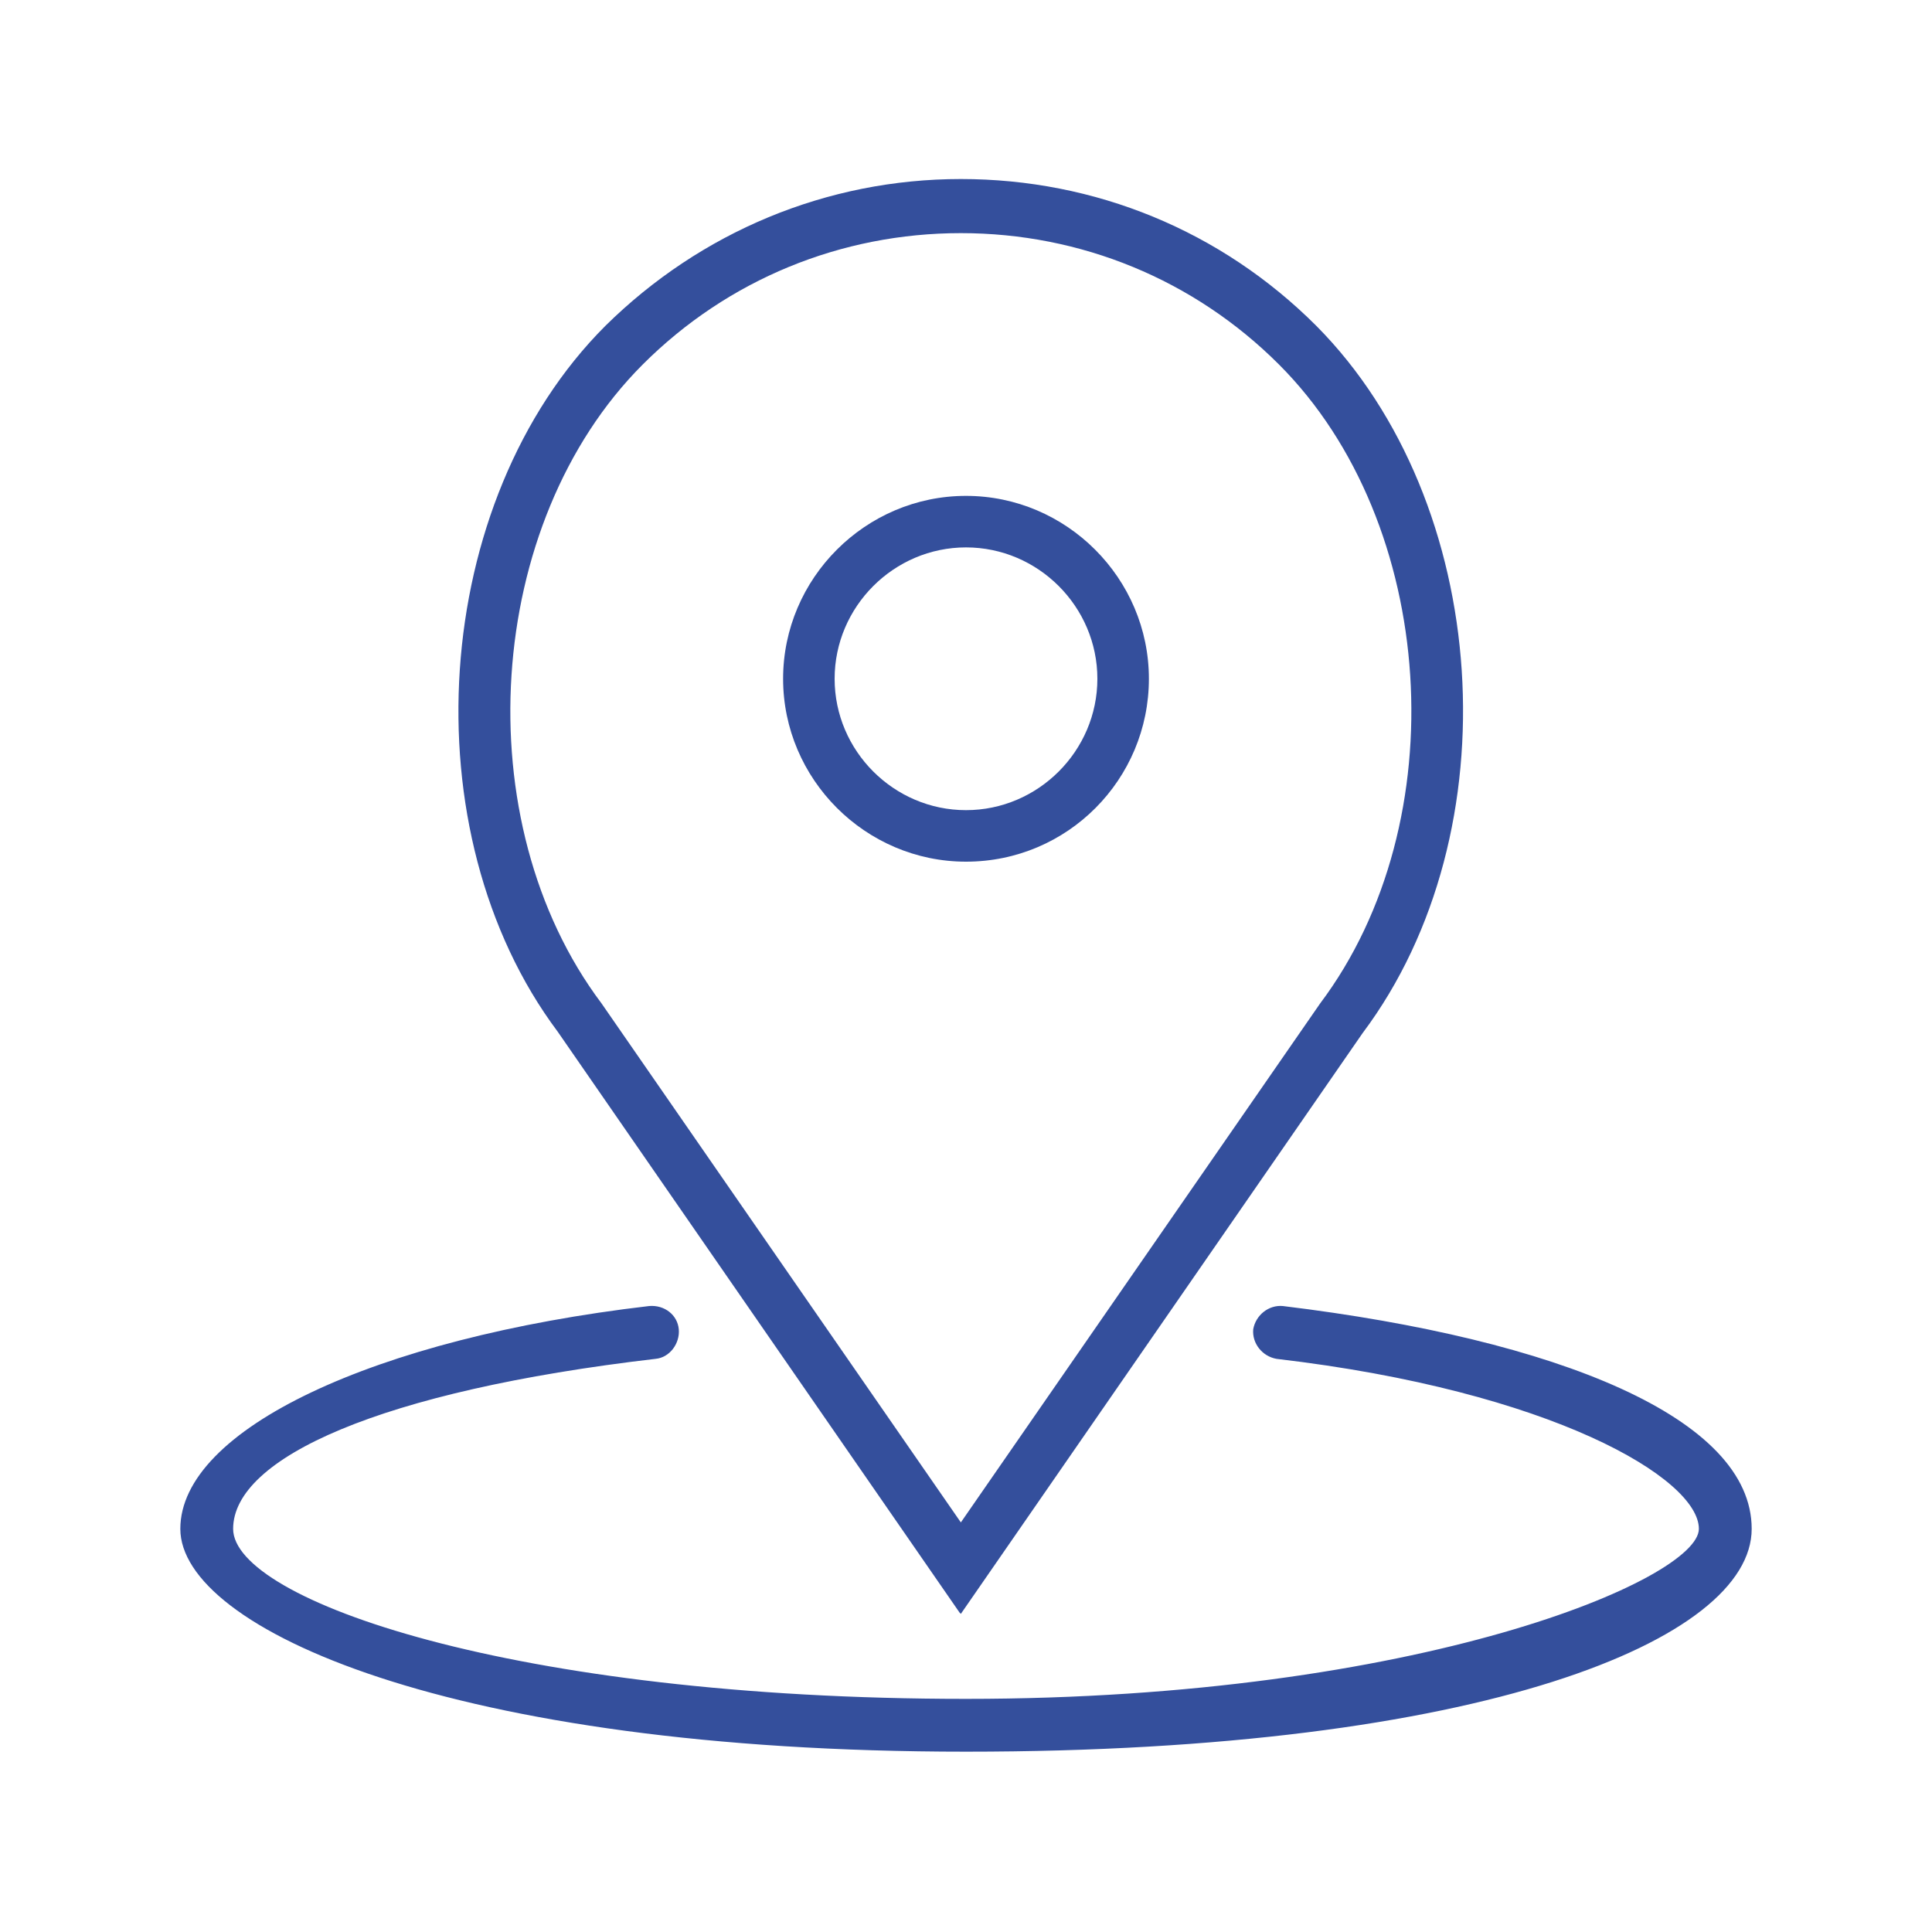 <?xml version="1.0" encoding="UTF-8"?>
<svg xmlns="http://www.w3.org/2000/svg" id="Capa_1" data-name="Capa 1" version="1.1" viewBox="0 0 150 150">
  <defs>
    <style>
      .cls-1 {
        fill: #344f9c;
        stroke-width: 0px;
      }
    </style>
  </defs>
  <path class="cls-1" d="M305.5,25.9c-.5-.6-1.2-.9-2-.8-.2,0-.3,0-.5,0l-127.4,34.7c-.9.3-1.6,1.1-1.6,2.1,0,1,.6,1.8,1.5,2.1l46.6,15.3-4.2,33.4c-.1.9.3,1.7,1.1,2.2.3.2.7.3,1.1.3s.9-.2,1.3-.5l17.1-13.1,15,21.4c.4.6,1.1.9,1.8.9h.1c.8,0,1.5-.5,1.8-1.2l48.5-94.5c.4-.8.3-1.7-.2-2.4ZM183.9,62.2l106.4-28.9-66,42.2-40.4-13.2ZM223,108.1l3-24.3,10,14.3-13,10ZM255,117.5l-27.4-39.1,70.5-45.1-43.2,84.2Z"></path>
  <g>
    <path class="cls-1" d="M75,66.9c7.9,0,14.2-6.4,14.2-14.2s-6.4-14.2-14.2-14.2-14.2,6.4-14.2,14.2,6.4,14.2,14.2,14.2h0ZM75,42.5c5.6,0,10.2,4.6,10.2,10.2s-4.6,10.2-10.2,10.2-10.2-4.6-10.2-10.2,4.6-10.2,10.2-10.2h0ZM75,42.5"></path>
    <path class="cls-1" d="M74.6,125.3l31.2-45.1c11.7-15.6,10-41.2-3.6-54.9-7.4-7.4-17.2-11.4-27.6-11.4s-20.2,4.1-27.6,11.4c-13.6,13.6-15.3,39.3-3.7,54.8l31.2,45.1ZM49.9,28.3c6.6-6.6,15.4-10.2,24.7-10.2s18.1,3.6,24.7,10.2c12.3,12.3,13.8,35.5,3.2,49.6l-27.9,40.3-27.9-40.3c-10.6-14.1-9.1-37.3,3.2-49.6h0ZM49.9,28.3"></path>
    <path class="cls-1" d="M99.6,101.4c-1.1-.1-2.1.7-2.3,1.8-.1,1.1.7,2.1,1.8,2.3,21.4,2.5,32.8,9.3,32.8,13.2s-21.7,13.2-56.9,13.2-56.9-7.7-56.9-13.2,11.4-10.7,32.8-13.2c1.1-.1,1.9-1.2,1.8-2.3-.1-1.1-1.1-1.9-2.3-1.8-21.4,2.5-36.4,9.6-36.4,17.3s20.9,17.3,61,17.3,61-8.7,61-17.3-15-14.7-36.4-17.3h0ZM99.6,101.4"></path>
  </g>
</svg>
